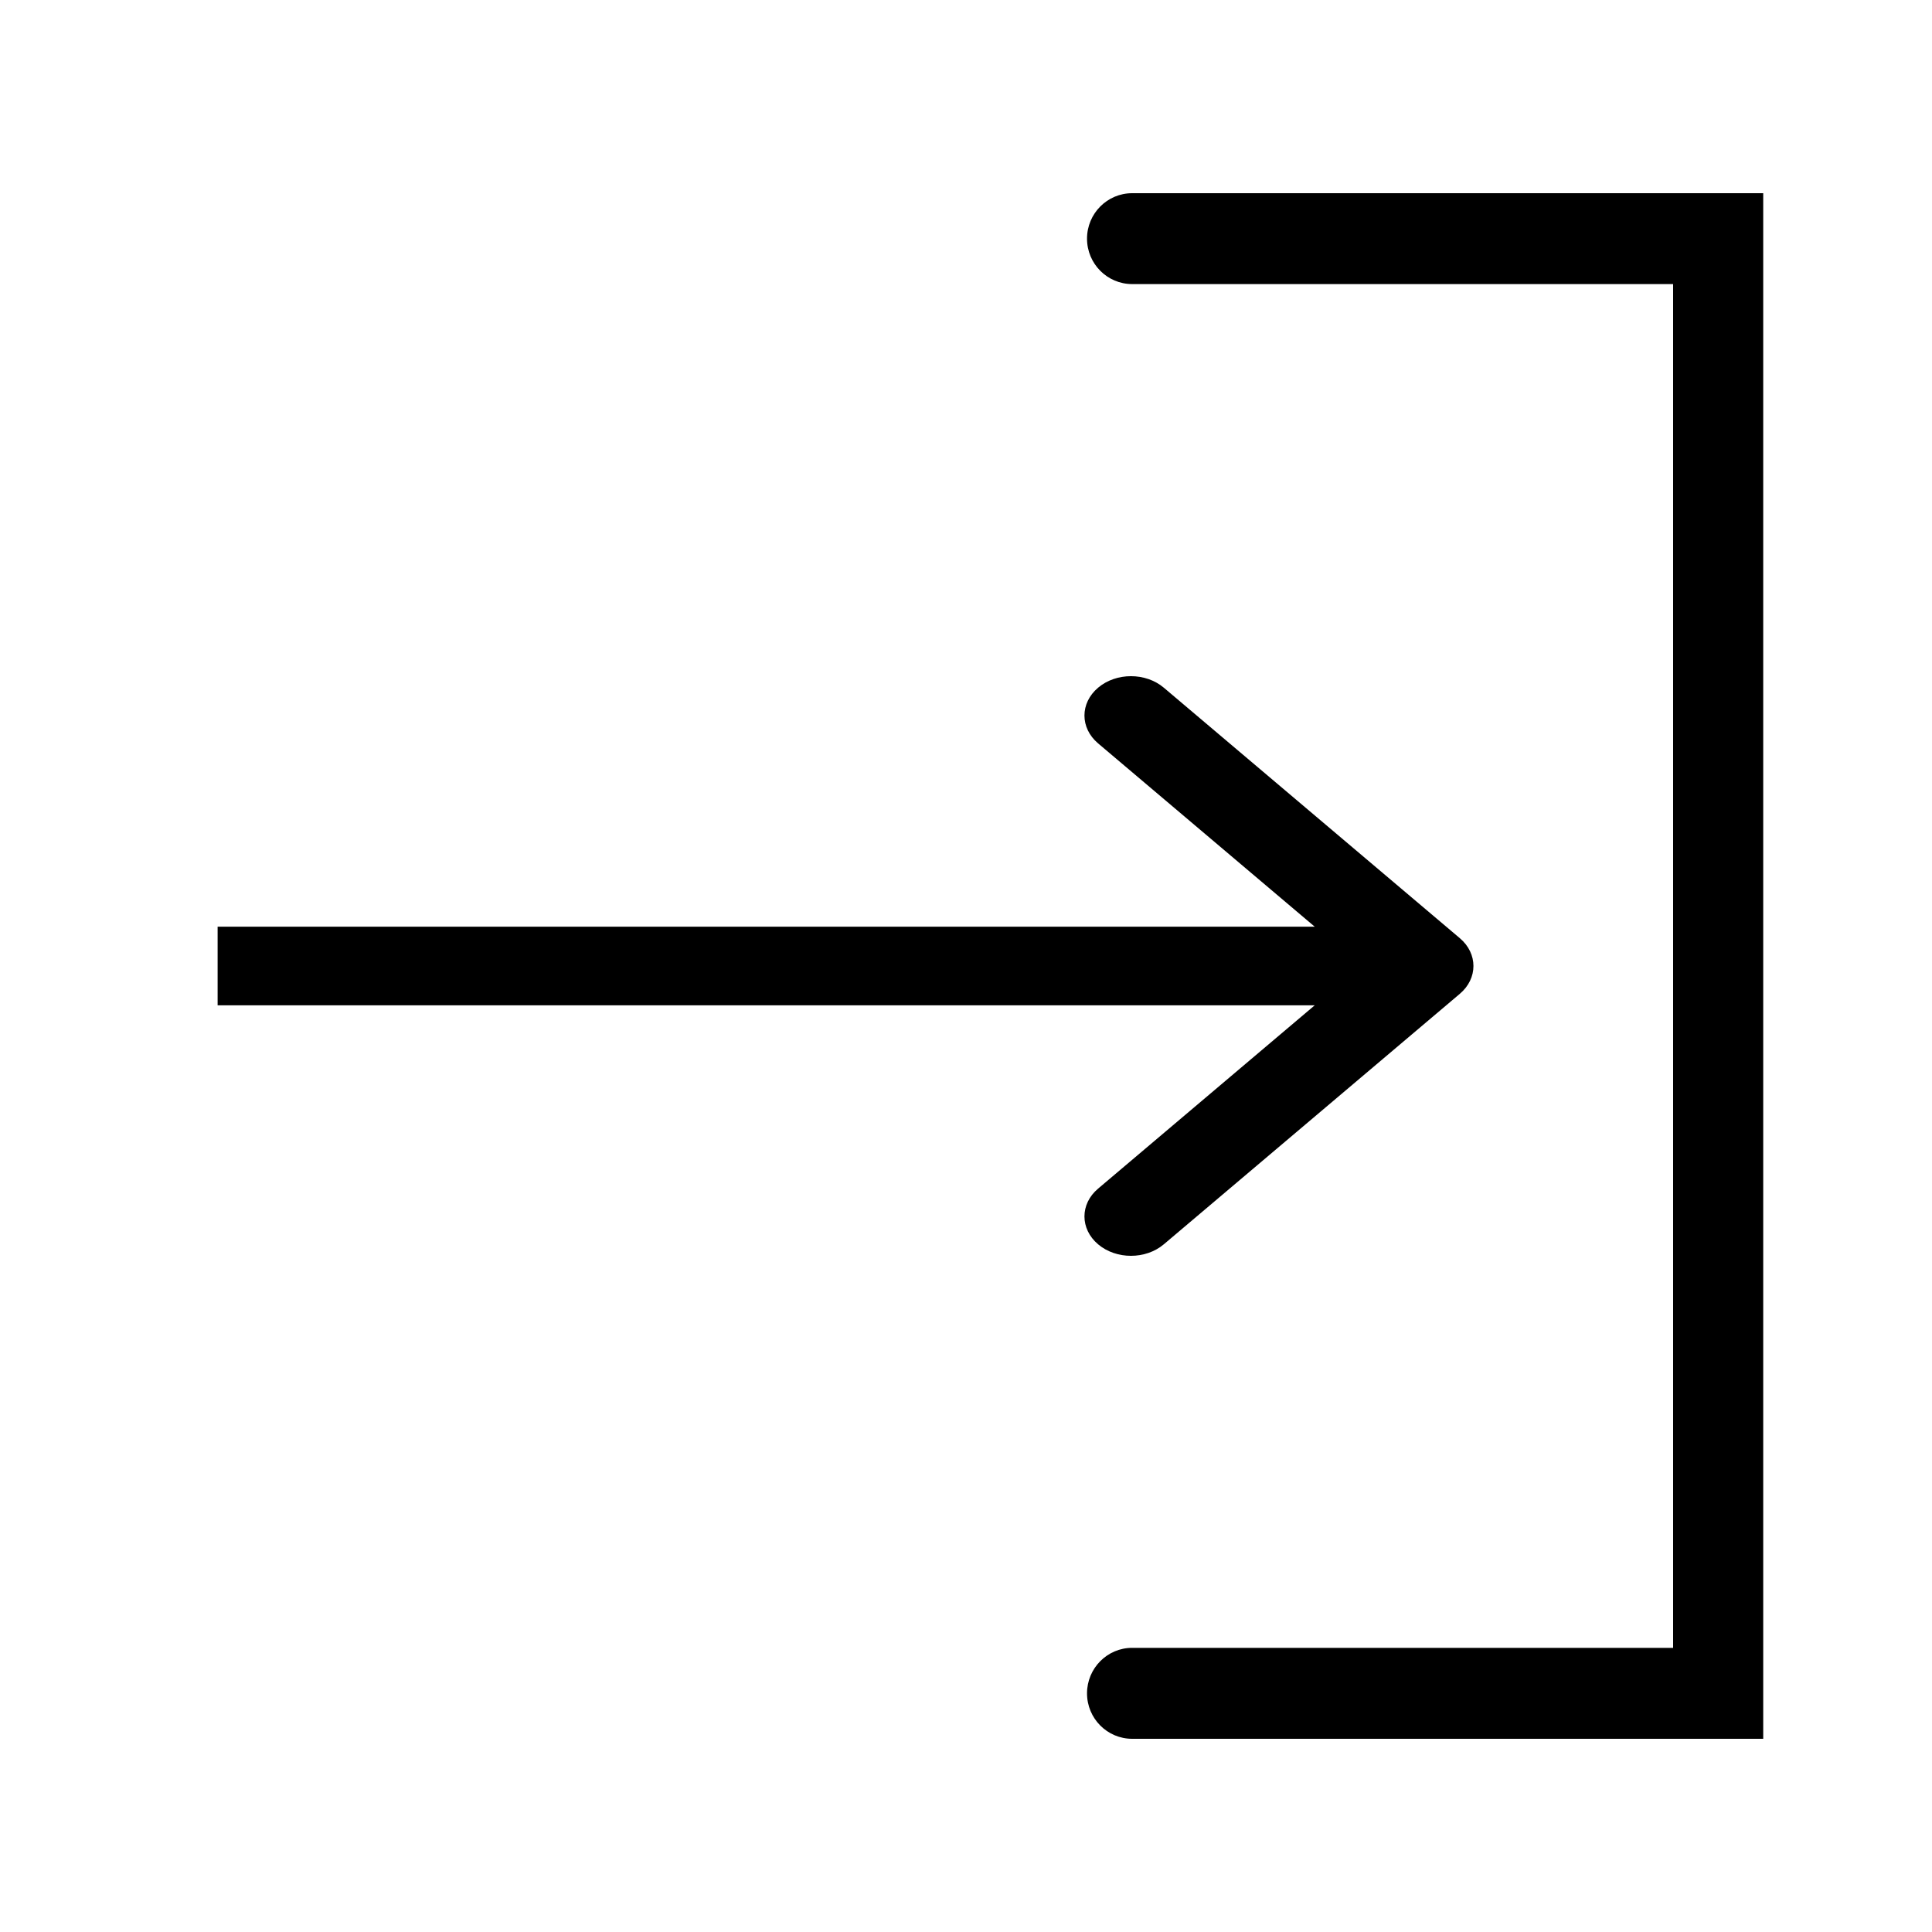 <svg width="25" height="25" viewBox="0 0 25 25" fill="none" xmlns="http://www.w3.org/2000/svg">
<path fill-rule="evenodd" clip-rule="evenodd" d="M14.066 3.088C14.066 2.763 14.328 2.5 14.65 2.5H22.816V22.5H14.65C14.328 22.5 14.066 22.237 14.066 21.912C14.066 21.587 14.328 21.323 14.65 21.323H21.65V3.676H14.65C14.328 3.676 14.066 3.413 14.066 3.088Z" fill="black"/>
<path fill-rule="evenodd" clip-rule="evenodd" d="M15.06 8.899L18.89 12.14C19.125 12.339 19.125 12.661 18.89 12.86L15.06 16.101C14.825 16.3 14.444 16.3 14.209 16.101C13.974 15.902 13.974 15.579 14.209 15.381L17.012 13.009L2.816 13.009L2.816 11.991L17.012 11.991L14.209 9.619C13.974 9.42 13.974 9.098 14.209 8.899C14.444 8.7 14.825 8.7 15.06 8.899Z" fill="black"/>
</svg>

